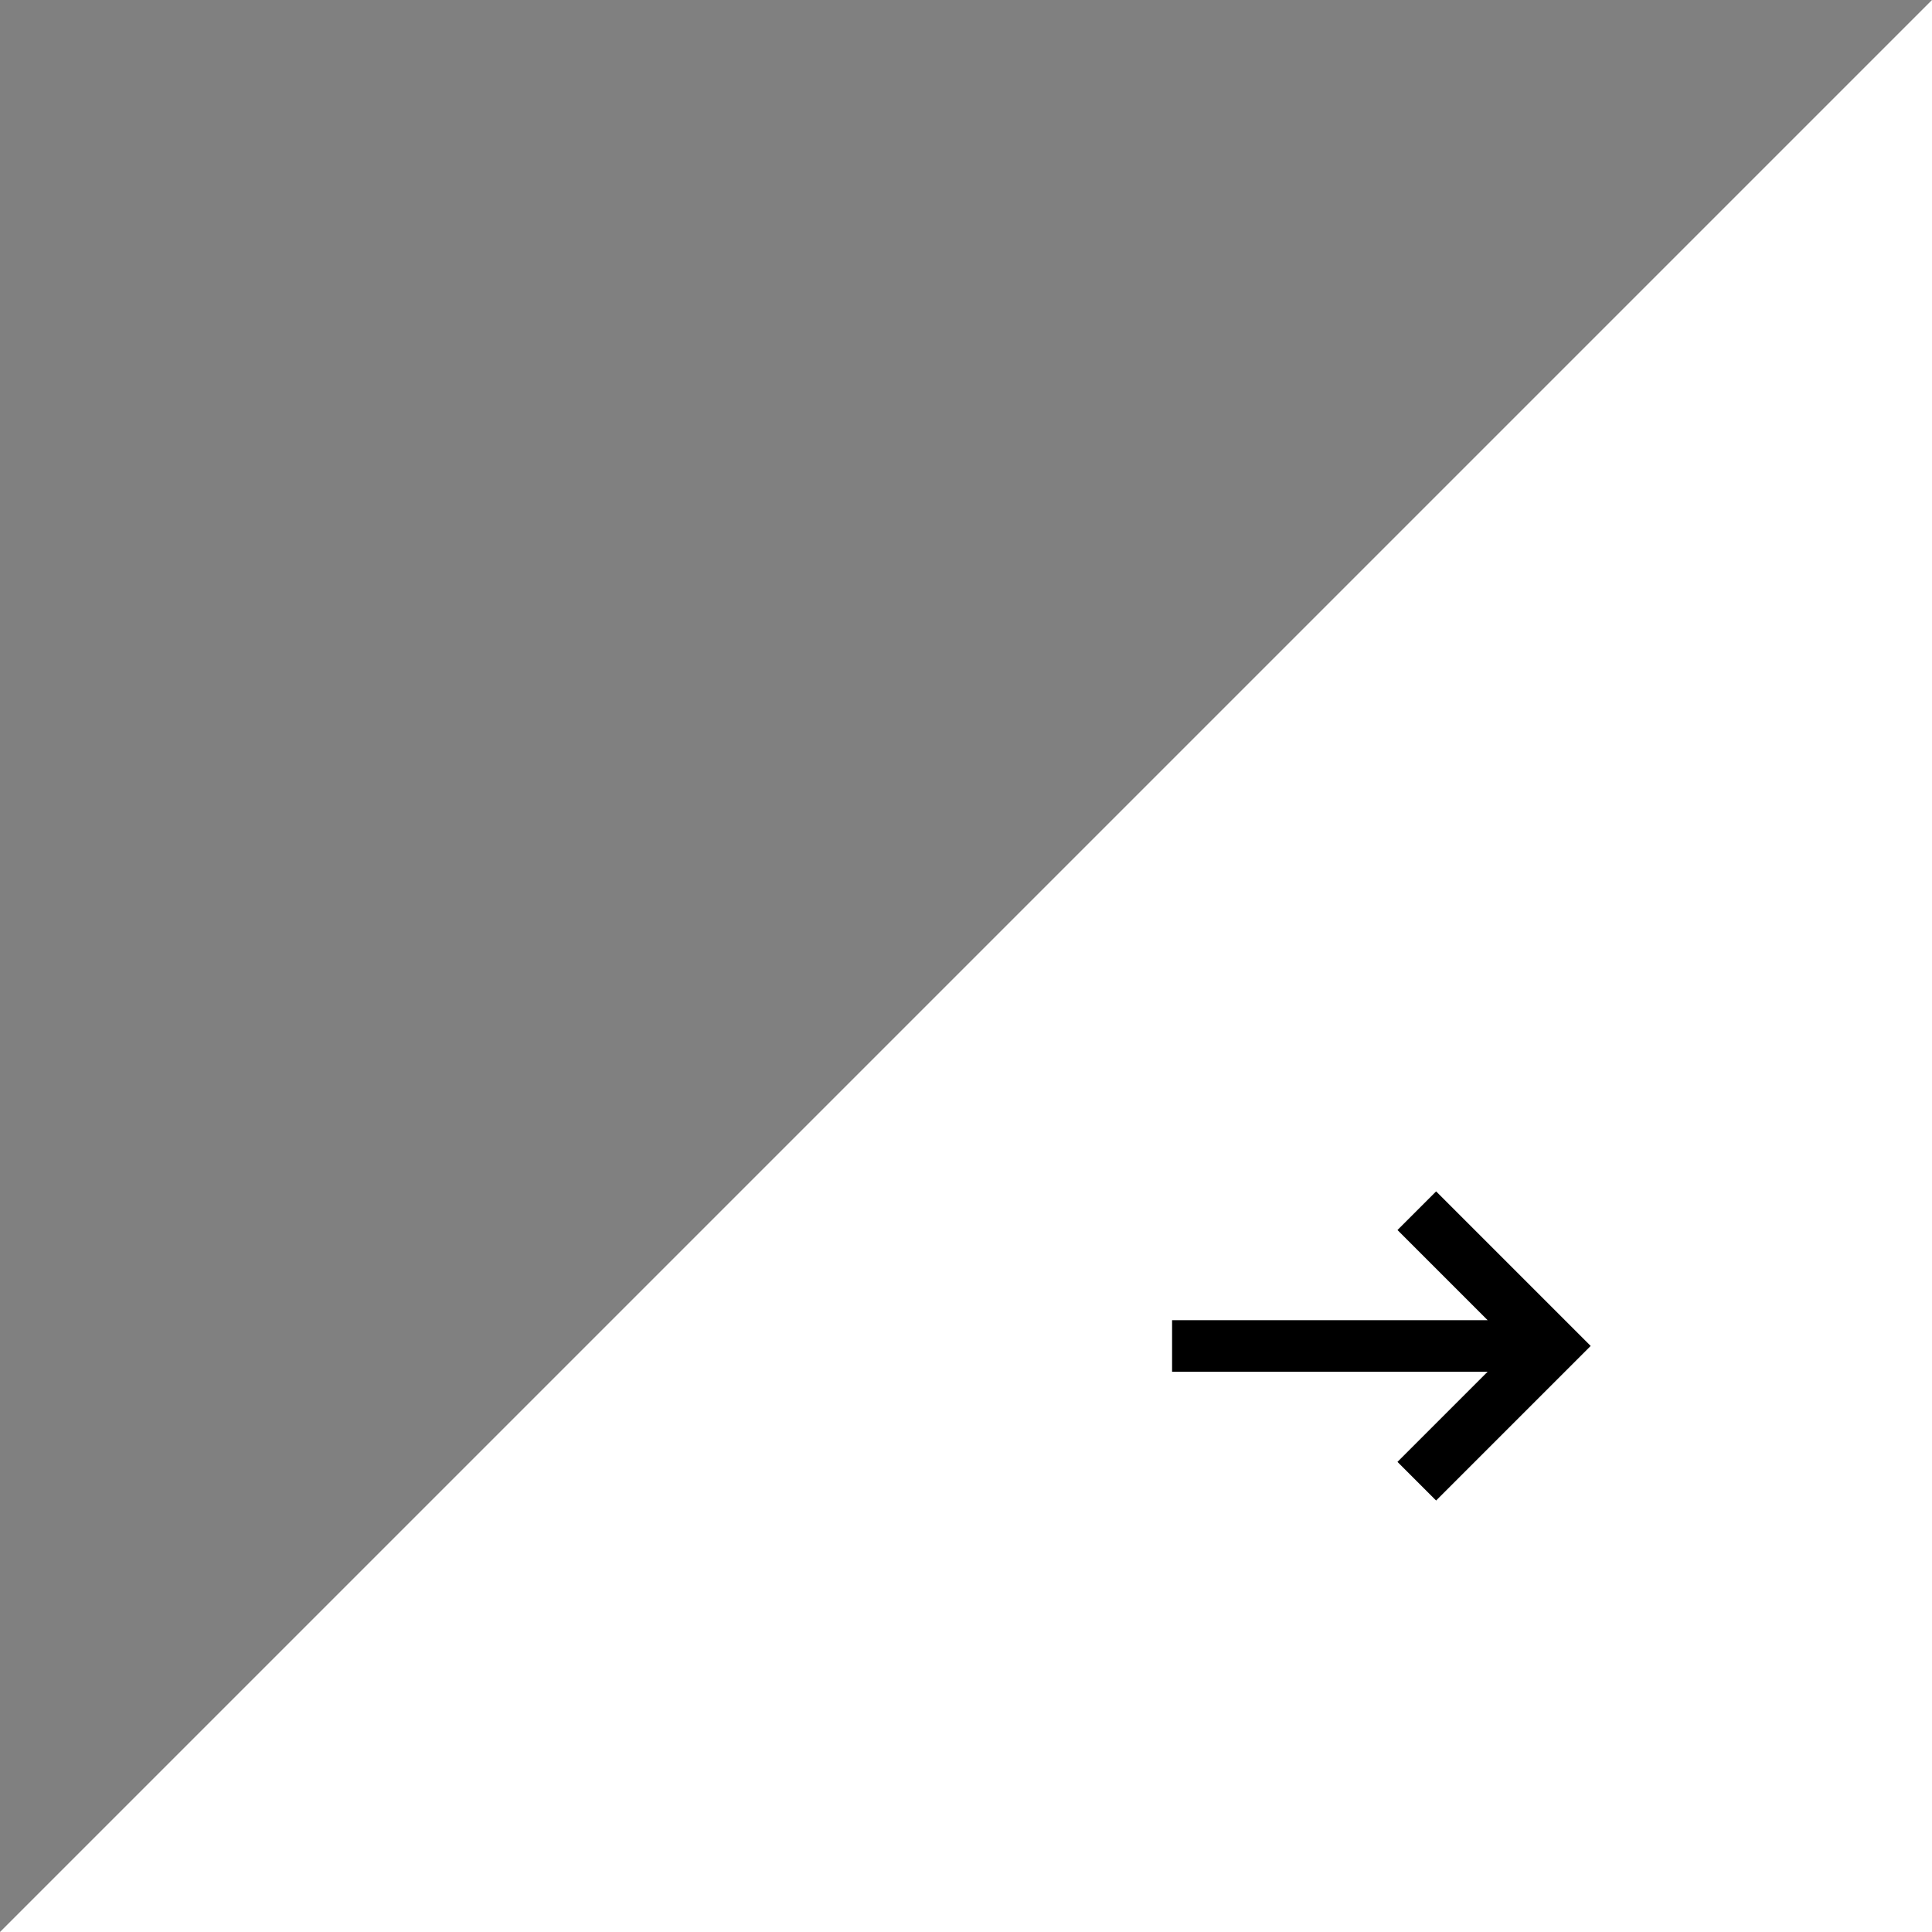 <?xml version="1.0" encoding="utf-8"?>
<!-- Generator: Adobe Illustrator 27.4.1, SVG Export Plug-In . SVG Version: 6.00 Build 0)  -->
<svg version="1.1" id="レイヤー_1" xmlns="http://www.w3.org/2000/svg" xmlns:xlink="http://www.w3.org/1999/xlink" x="0px"
	 y="0px" viewBox="0 0 30 30" style="enable-background:new 0 0 30 30;" xml:space="preserve">
<rect x="0" y="0" width="30" height="30" fill="#808080" stroke="none"/>
<style type="text/css">
	.st0{fill:#FFFFFF;}
</style>
<g id="グループ_830" transform="translate(-9051 -10341)">
	<path id="パス_176" class="st0" d="M9081,10341v30h-30L9081,10341z"/>
	<path id="arrow_right_alt_24dp_5F6368_FILL0_wght400_GRAD0_opsz24_3_" d="M9073.3,10364.3l-0.6-0.6l1.4-1.4h-4.9v-0.8h4.9l-1.4-1.4
		l0.6-0.6l2.4,2.4L9073.3,10364.3z"/>
</g>
</svg>
